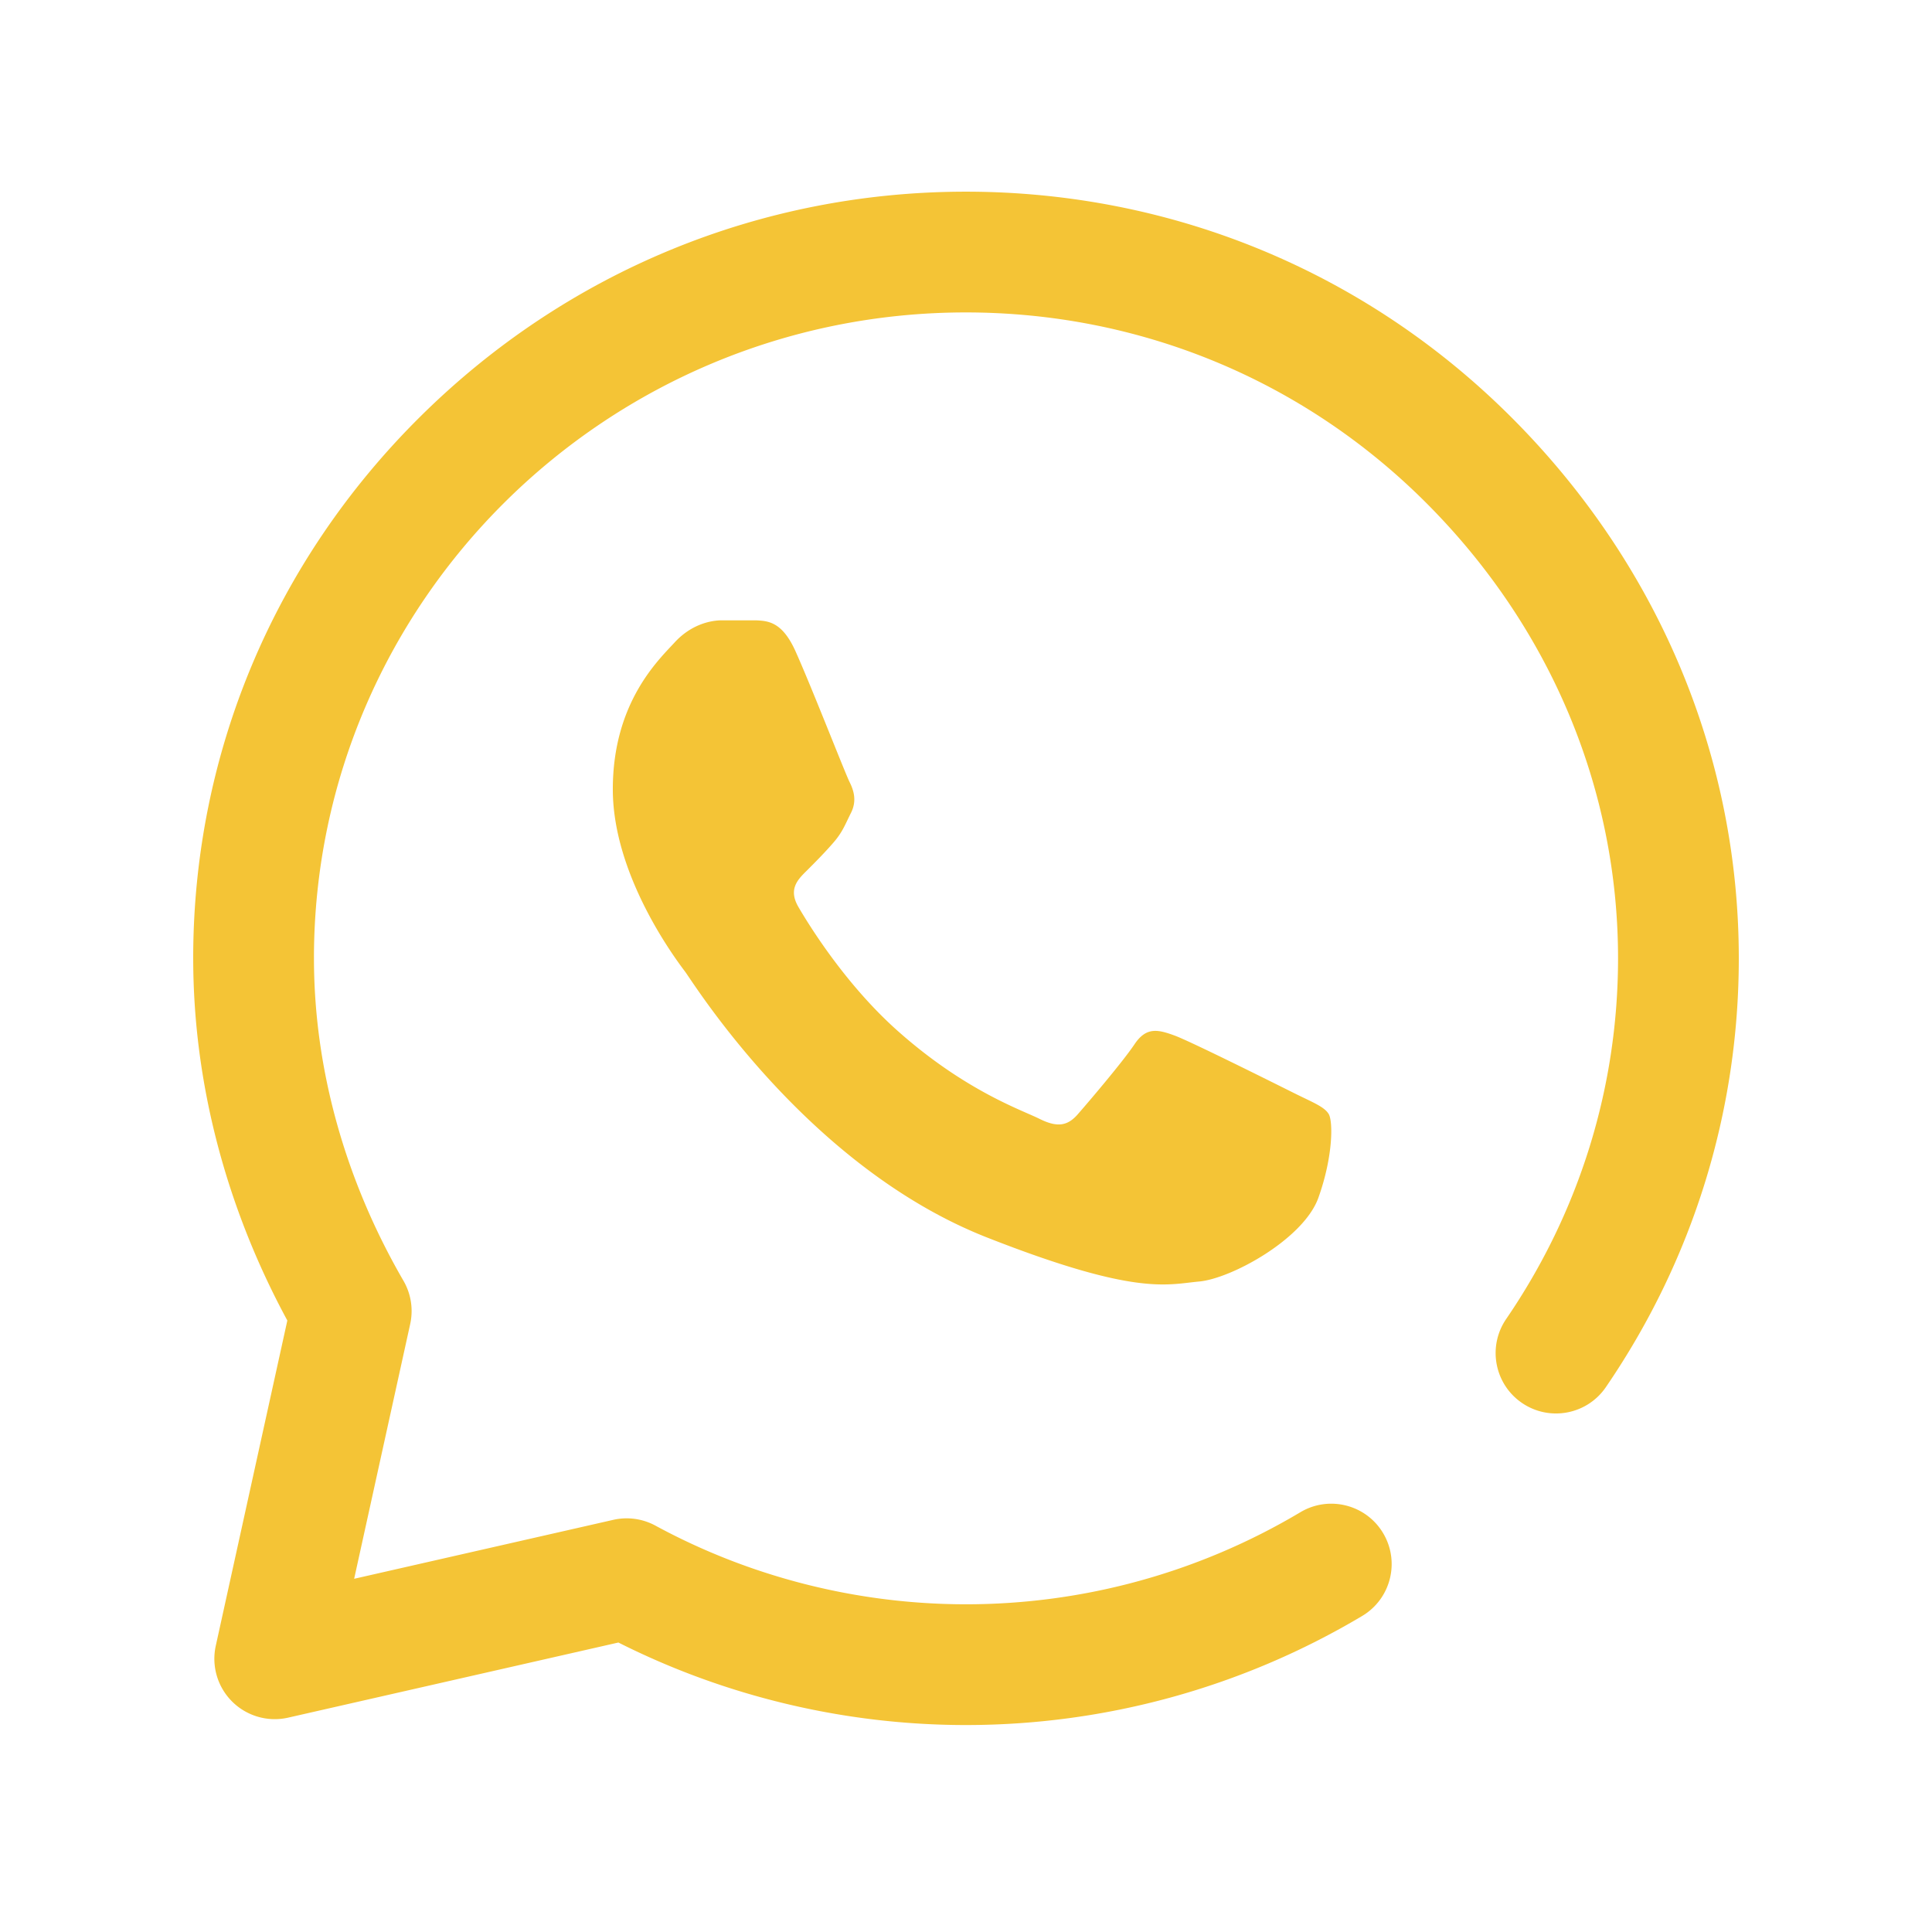 <svg class="" xml:space="preserve" style="enable-background:new 0 0 512 512" viewBox="0 0 512 512" y="0" x="0" height="512" width="512" xmlns:xlink="http://www.w3.org/1999/xlink" version="1.1" xmlns="http://www.w3.org/2000/svg"><g transform="matrix(0.8,0,0,0.8,51.2,50.795)"><path class="" data-sanitized-data-original="#000000" data-original="#000000" opacity="1" fill="#f4c436" d="M255.996 507.95h-.101c-39.946-.016-79.551-9.446-115.043-27.337L31.445 505.5c-6.675 1.516-13.668-.488-18.527-5.313s-6.91-11.8-5.441-18.488l23.707-107.758C10.816 336.328.063 295.133.004 254.285c-.004-.14-.004-.281-.004-.418.027-67.691 26.797-131.441 75.371-179.504C123.836 26.41 187.981 0 255.992 0 324.156.027 388.2 26.46 436.344 74.426c48.812 48.633 75.68 112.433 75.656 179.644-.02 50.793-15.25 99.883-44.043 141.957-6.238 9.118-18.684 11.45-27.8 5.211-9.114-6.238-11.45-18.683-5.212-27.8 24.223-35.399 37.035-76.68 37.055-119.383.02-56.496-22.668-110.227-63.887-151.293C367.516 62.312 313.488 40.023 255.984 40 137.066 40 40.25 135.742 40 253.508c0 .129.004.254.004.379-.016 36.453 10.238 73.414 29.648 106.886a19.987 19.987 0 0 1 2.23 14.332L53.317 459.5l85.84-19.527a20.04 20.04 0 0 1 13.98 1.925c31.364 17.028 66.9 26.036 102.766 26.051h.09a216.39 216.39 0 0 0 110.77-30.496c9.484-5.66 21.761-2.555 27.418 6.934s2.554 21.761-6.934 27.422a256.405 256.405 0 0 1-131.254 36.14zm-56.484-355.731c-4.387-9.719-9.004-10.051-13.176-10.219h-11.223c-3.906 0-10.25 1.46-15.613 7.3-5.367 5.84-20.496 19.958-20.496 48.673s20.984 56.464 23.91 60.363c2.93 3.89 40.512 64.7 100.027 88.094 49.465 19.441 59.532 15.574 70.266 14.597 10.738-.968 34.648-14.113 39.523-27.742 4.883-13.625 4.883-25.305 3.418-27.746-1.46-2.43-5.367-3.89-11.222-6.809-5.86-2.918-34.559-17.28-39.926-19.226-5.367-1.945-9.27-2.918-13.176 2.926-3.906 5.836-15.406 19.332-18.824 23.222-3.414 3.903-6.832 4.387-12.688 1.47-5.855-2.93-24.523-9.2-46.894-29.079-17.41-15.473-29.488-35.2-32.906-41.043-3.418-5.836-.367-9 2.57-11.91 2.629-2.613 6.188-6.188 9.117-9.594 2.922-3.406 3.758-5.84 5.707-9.734 1.953-3.895.977-7.301-.484-10.223-1.465-2.918-12.707-31.781-17.914-43.32"></path></g></svg>